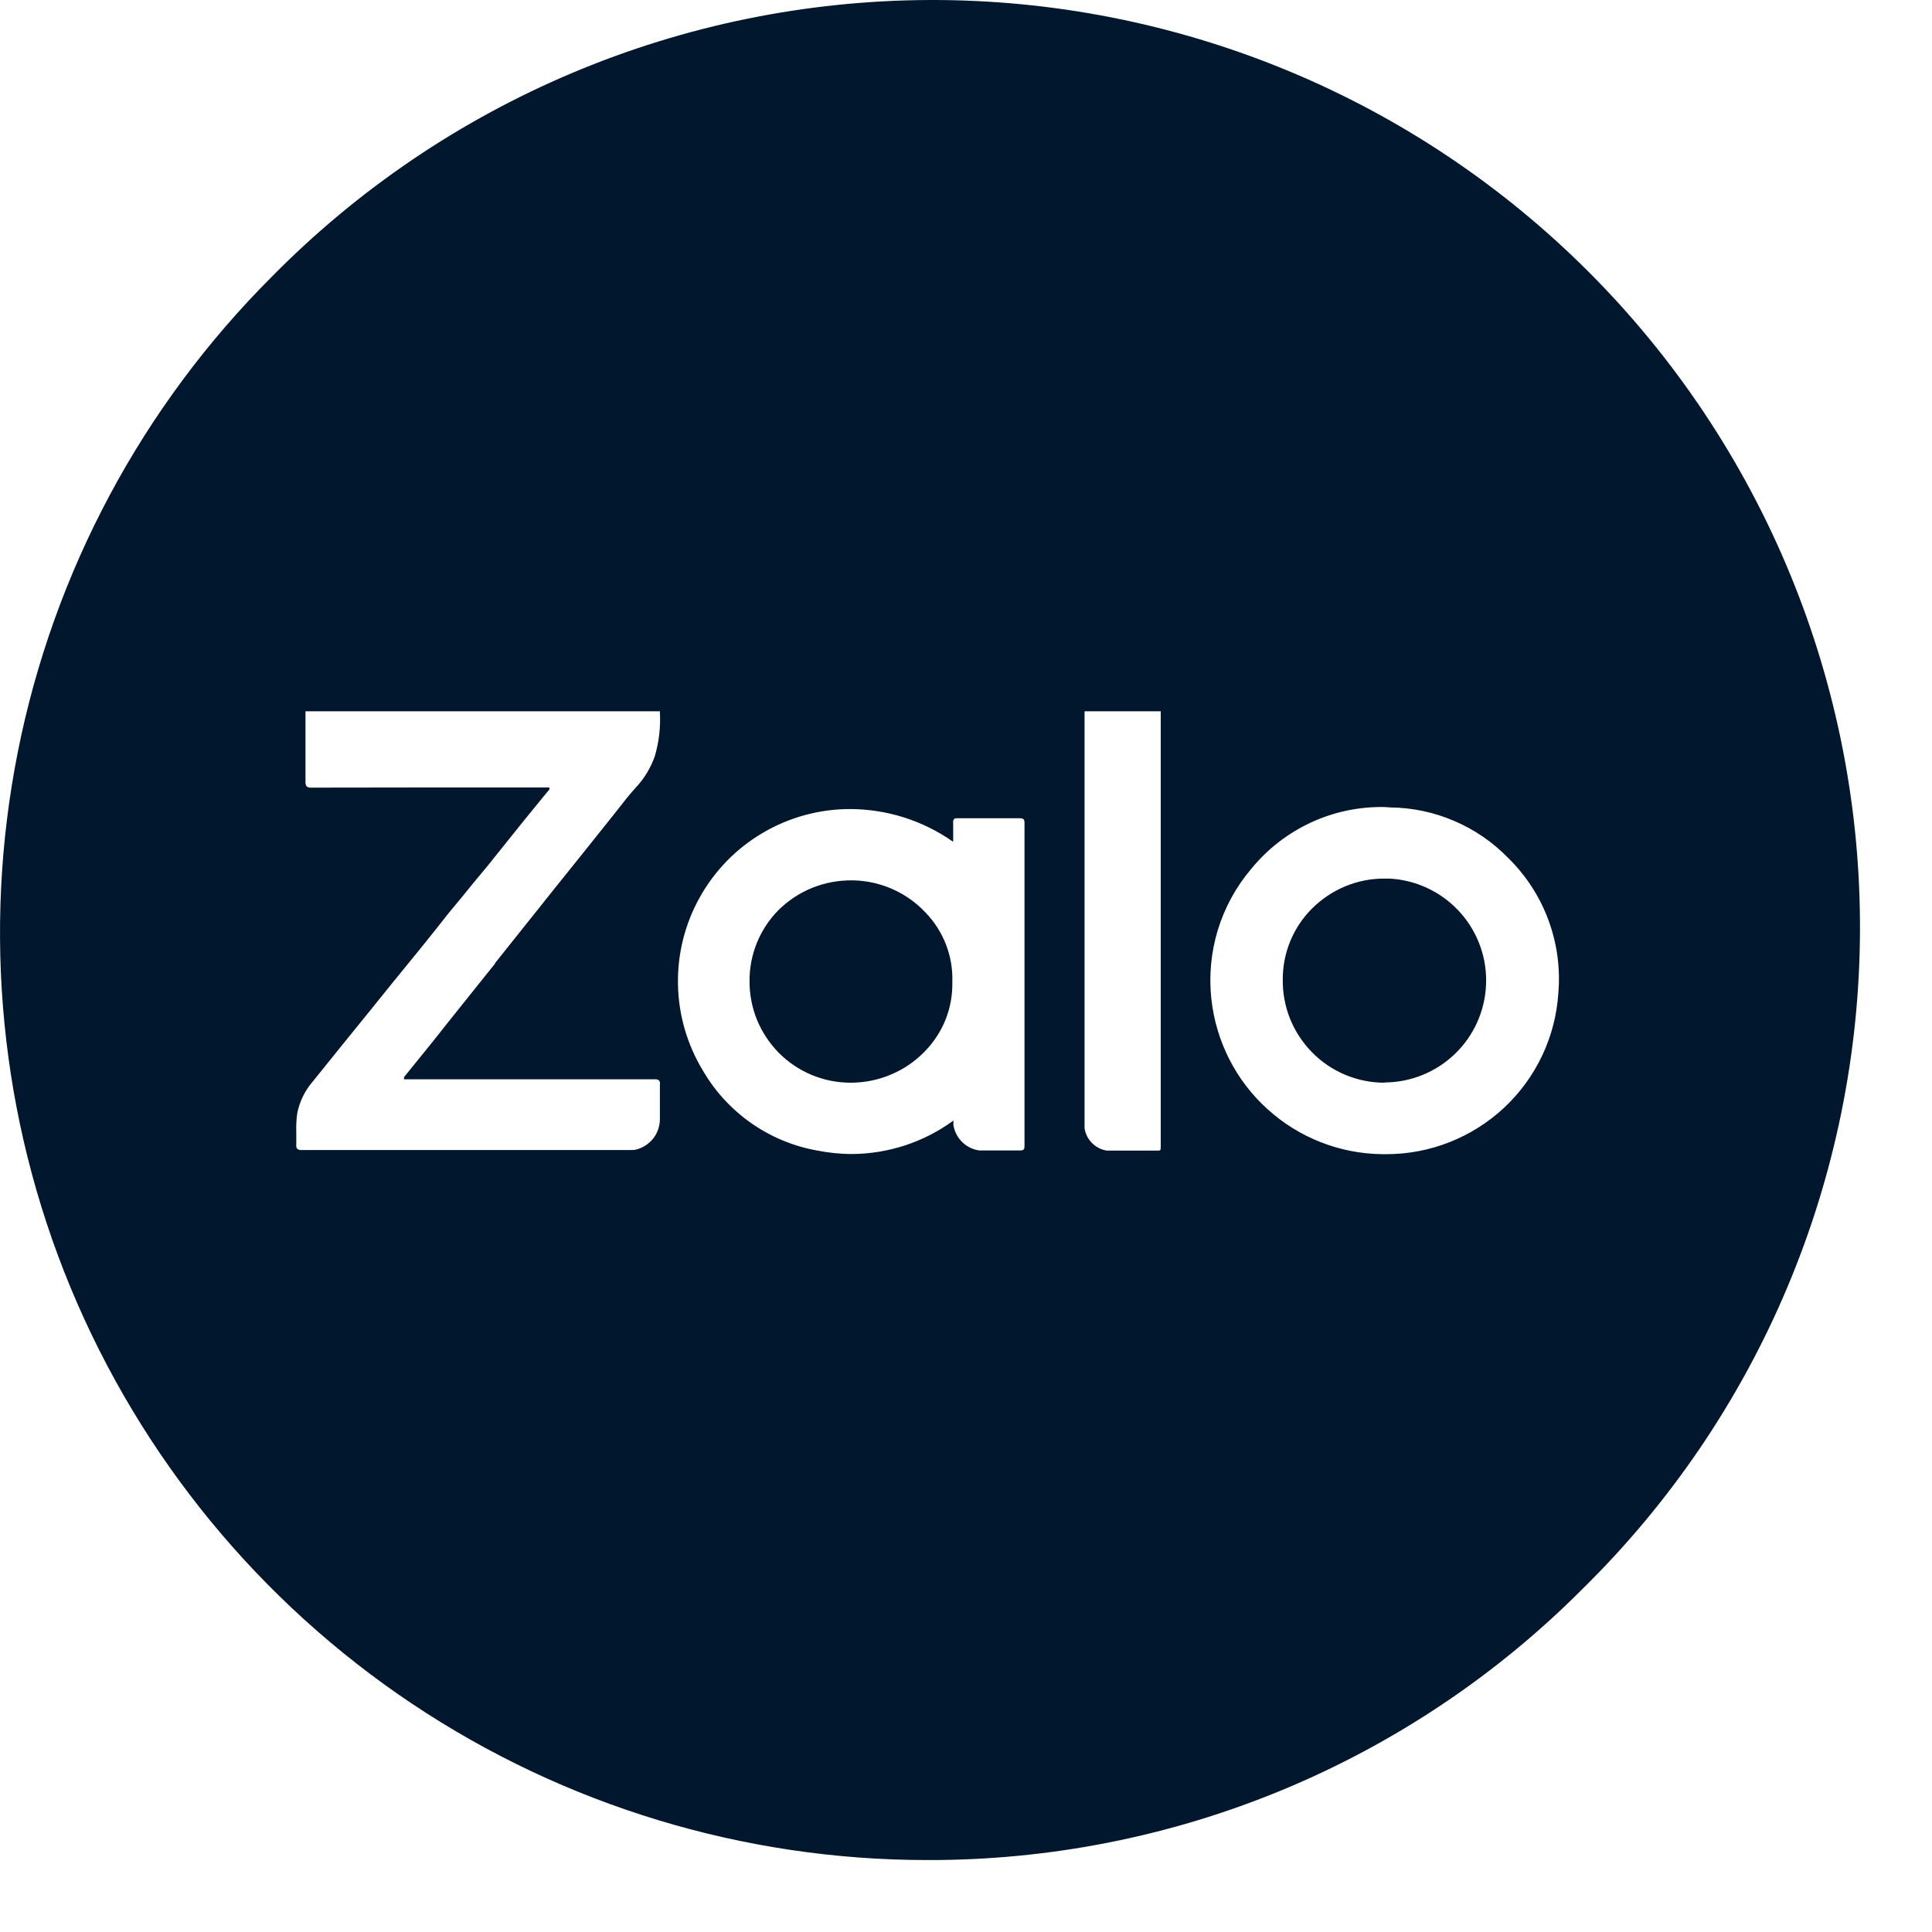 <svg width="25" height="25" viewBox="0 0 25 25" fill="none" xmlns="http://www.w3.org/2000/svg">
<g id="Social network">
<path id="Subtraction 1" d="M11.999 24.069C9.626 24.069 7.306 23.365 5.333 22.047C3.36 20.728 1.822 18.854 0.913 16.661C0.005 14.469 -0.232 12.056 0.231 9.728C0.694 7.4 1.836 5.262 3.514 3.584C4.625 2.455 5.949 1.557 7.409 0.942C8.868 0.327 10.436 0.007 12.02 9.94901e-05C13.604 -0.006 15.173 0.301 16.638 0.904C18.103 1.507 19.434 2.395 20.554 3.515C21.674 4.635 22.561 5.966 23.164 7.43C23.768 8.895 24.075 10.465 24.068 12.049C24.062 13.633 23.742 15.2 23.127 16.66C22.512 18.12 21.614 19.443 20.484 20.554C19.373 21.672 18.05 22.558 16.594 23.162C15.138 23.765 13.576 24.073 11.999 24.069ZM10.999 10.469C10.604 10.469 10.215 10.575 9.874 10.775C9.532 10.975 9.25 11.263 9.057 11.608C8.863 11.953 8.765 12.344 8.773 12.739C8.78 13.135 8.893 13.521 9.099 13.859C9.255 14.126 9.467 14.355 9.72 14.533C9.973 14.71 10.262 14.831 10.565 14.886C10.718 14.917 10.874 14.933 11.029 14.933C11.5 14.929 11.958 14.778 12.337 14.5V14.526C12.337 14.539 12.337 14.549 12.337 14.559C12.351 14.643 12.391 14.72 12.451 14.779C12.512 14.838 12.59 14.876 12.674 14.887H12.884C12.984 14.887 13.095 14.887 13.2 14.887C13.249 14.887 13.257 14.87 13.257 14.829C13.257 13.442 13.257 12.035 13.257 10.648C13.257 10.597 13.239 10.588 13.195 10.588H12.395C12.368 10.588 12.353 10.588 12.344 10.601C12.339 10.608 12.336 10.617 12.334 10.625C12.332 10.634 12.333 10.643 12.334 10.651C12.334 10.704 12.334 10.757 12.334 10.814C12.334 10.84 12.334 10.866 12.334 10.893C11.944 10.618 11.477 10.47 10.999 10.469ZM17.916 10.443C17.587 10.437 17.261 10.505 16.962 10.644C16.663 10.783 16.399 10.988 16.191 11.243C15.995 11.474 15.848 11.743 15.759 12.032C15.671 12.322 15.642 12.627 15.675 12.928C15.735 13.475 15.992 13.982 16.4 14.351C16.807 14.721 17.336 14.929 17.886 14.935H17.936C18.503 14.936 19.05 14.72 19.464 14.333C19.878 13.946 20.129 13.415 20.165 12.849C20.192 12.528 20.148 12.206 20.036 11.904C19.924 11.602 19.747 11.329 19.517 11.103C19.318 10.898 19.081 10.735 18.818 10.623C18.556 10.51 18.274 10.451 17.988 10.448L17.916 10.443ZM5.534 10.19H7.107C7.116 10.206 7.107 10.212 7.107 10.218L7.024 10.318L6.795 10.599L6.575 10.873L6.304 11.211L6.104 11.452C6.023 11.552 5.943 11.652 5.863 11.746C5.783 11.84 5.725 11.919 5.656 12.005C5.587 12.091 5.517 12.18 5.447 12.266L5.085 12.71L4.785 13.082C4.554 13.366 4.313 13.664 4.047 13.995C3.947 14.111 3.878 14.251 3.847 14.401C3.835 14.483 3.831 14.567 3.834 14.65C3.834 14.702 3.834 14.756 3.834 14.808C3.832 14.818 3.832 14.828 3.834 14.838C3.836 14.848 3.84 14.857 3.845 14.865C3.854 14.872 3.863 14.876 3.873 14.879C3.883 14.882 3.893 14.883 3.903 14.881H6.761H8.182C8.198 14.881 8.213 14.88 8.228 14.876C8.318 14.854 8.397 14.803 8.454 14.73C8.51 14.658 8.54 14.568 8.539 14.476C8.539 14.402 8.539 14.327 8.539 14.254C8.539 14.181 8.539 14.105 8.539 14.032C8.541 14.023 8.541 14.014 8.539 14.005C8.537 13.996 8.533 13.988 8.527 13.98C8.511 13.968 8.491 13.963 8.47 13.966H5.227C5.229 13.963 5.229 13.959 5.227 13.955C5.227 13.949 5.228 13.943 5.231 13.937C5.233 13.931 5.237 13.926 5.241 13.922L5.335 13.806L5.594 13.486L5.794 13.234L6.011 12.962L6.405 12.47V12.464L6.814 11.951L6.962 11.766L7.169 11.506L7.361 11.267L7.568 11.009L7.746 10.786L7.924 10.563L7.991 10.479C8.068 10.379 8.147 10.279 8.229 10.189C8.337 10.074 8.419 9.938 8.472 9.789C8.527 9.604 8.55 9.411 8.539 9.218V9.204H3.953V9.221C3.953 9.302 3.953 9.382 3.953 9.463C3.953 9.674 3.953 9.893 3.953 10.109C3.95 10.133 3.955 10.156 3.968 10.176C3.987 10.19 4.011 10.195 4.033 10.192L5.534 10.19ZM14.034 9.204C14.035 9.209 14.035 9.215 14.034 9.22V14.596C14.044 14.67 14.078 14.739 14.131 14.791C14.183 14.844 14.252 14.879 14.325 14.889H14.976C14.996 14.889 15.007 14.889 15.013 14.882C15.019 14.875 15.02 14.859 15.02 14.828V14.801C15.02 13.578 15.02 12.354 15.02 11.13V9.292C15.02 9.275 15.02 9.259 15.02 9.242V9.217C15.022 9.213 15.022 9.208 15.02 9.204H14.034ZM17.914 14.01C17.74 14.01 17.567 13.975 17.405 13.907C17.244 13.839 17.098 13.74 16.976 13.615C16.854 13.49 16.757 13.342 16.692 13.18C16.628 13.018 16.596 12.844 16.599 12.669C16.599 12.33 16.733 12.004 16.971 11.763C17.096 11.637 17.244 11.537 17.407 11.469C17.571 11.401 17.746 11.367 17.923 11.369C17.961 11.369 18.001 11.369 18.046 11.374C18.382 11.409 18.692 11.571 18.912 11.827C19.132 12.083 19.246 12.414 19.229 12.751C19.213 13.088 19.068 13.407 18.824 13.64C18.58 13.874 18.256 14.005 17.918 14.007L17.914 14.01ZM11.014 14.01H11.006C10.834 14.01 10.663 13.976 10.504 13.91C10.345 13.844 10.201 13.747 10.079 13.625C9.958 13.502 9.862 13.357 9.796 13.198C9.731 13.038 9.698 12.867 9.699 12.695C9.697 12.352 9.831 12.023 10.071 11.779C10.197 11.654 10.345 11.556 10.509 11.489C10.673 11.423 10.849 11.39 11.025 11.392H11.045C11.22 11.396 11.391 11.435 11.551 11.506C11.71 11.577 11.854 11.678 11.973 11.805C12.089 11.924 12.18 12.065 12.24 12.22C12.3 12.374 12.329 12.539 12.323 12.705C12.327 12.873 12.297 13.039 12.235 13.195C12.172 13.351 12.079 13.492 11.961 13.611C11.838 13.737 11.691 13.837 11.528 13.905C11.366 13.974 11.191 14.009 11.014 14.01Z" fill="#00172E"/>
</g>
</svg>
